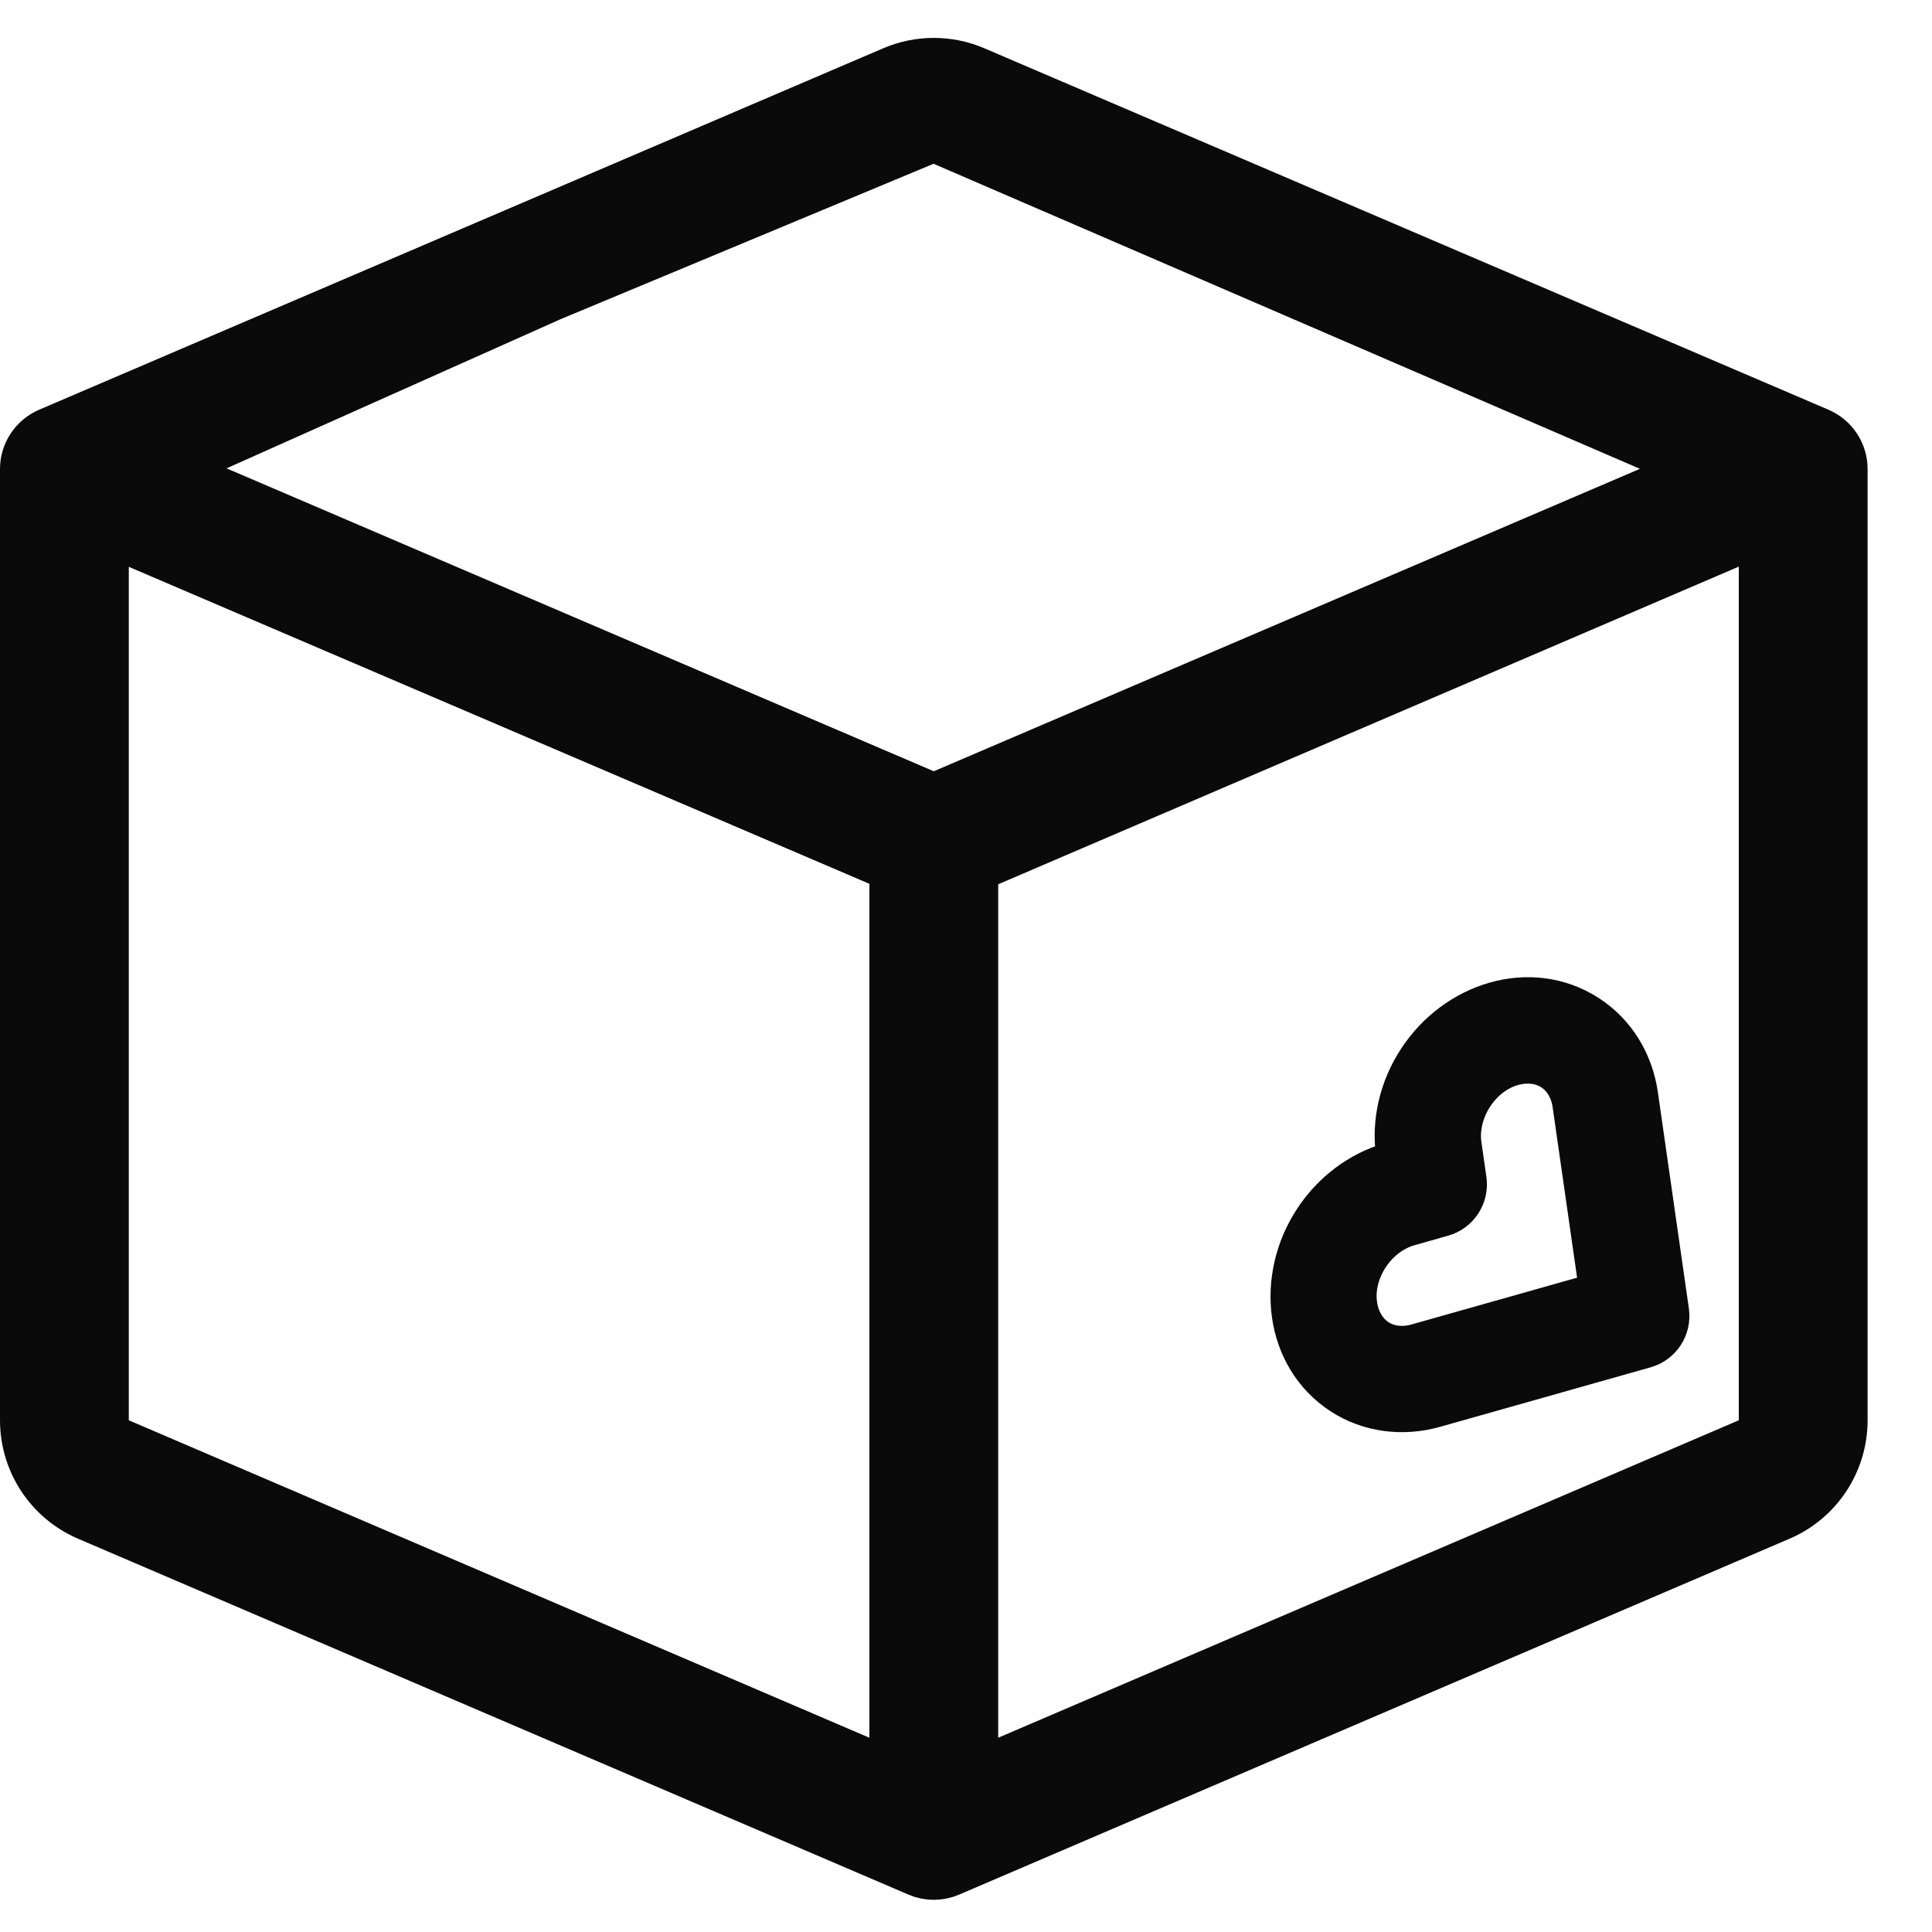<svg width="15" height="15" viewBox="0 0 15 15" fill="none" xmlns="http://www.w3.org/2000/svg">
<g id="Callout Icon Set">
<g id="Union">
<path fill-rule="evenodd" clip-rule="evenodd" d="M10.277 9.526C10.011 9.935 10.069 10.488 10.467 10.748C10.657 10.871 10.891 10.9 11.114 10.837L12.748 10.375C12.826 10.353 12.876 10.276 12.865 10.195L12.624 8.514C12.591 8.285 12.469 8.083 12.279 7.96C11.88 7.7 11.351 7.873 11.086 8.281C10.956 8.48 10.899 8.719 10.932 8.948L10.951 9.079L10.823 9.115C10.601 9.178 10.406 9.327 10.277 9.526ZM10.644 10.475C10.429 10.335 10.358 9.997 10.549 9.703C10.639 9.566 10.771 9.468 10.912 9.428L11.176 9.353C11.254 9.331 11.304 9.254 11.293 9.174L11.254 8.902C11.233 8.757 11.269 8.596 11.358 8.458C11.549 8.165 11.887 8.092 12.102 8.232C12.207 8.3 12.281 8.416 12.302 8.56L12.523 10.101L11.026 10.524C10.885 10.564 10.749 10.543 10.644 10.475Z" fill="#0A0A0A"/>
<path fill-rule="evenodd" clip-rule="evenodd" d="M7.545 0.605C7.357 0.524 7.143 0.524 6.955 0.605L0.402 3.411C0.31 3.451 0.25 3.541 0.25 3.641V11.027C0.25 11.328 0.429 11.599 0.705 11.717L7.152 14.48C7.214 14.507 7.286 14.507 7.348 14.48L13.795 11.717C14.071 11.599 14.25 11.328 14.25 11.027V3.641C14.25 3.541 14.19 3.451 14.098 3.411L7.545 0.605ZM7.25 0.75C7.187 0.723 7.313 0.723 7.25 0.75V1L4.25 2.25L1.135 3.641L7.25 0.75ZM1.135 3.641L4.25 2.25L7.25 1L13.365 3.641L7.25 6.26L1.135 3.641ZM0.75 11.027V4.022L7 6.697V13.871L0.902 11.257C0.81 11.218 0.75 11.127 0.75 11.027ZM7.5 13.871V6.865C7.5 6.765 7.56 6.675 7.651 6.636L13.75 4.02V11.027C13.75 11.127 13.69 11.218 13.598 11.257L7.5 13.871Z" fill="#0A0A0A"/>
<path d="M7.25 0.75C7.187 0.723 7.313 0.723 7.25 0.75ZM7.25 0.75V1M7.25 0.75L1.135 3.641M7.25 1L13.365 3.641L7.25 6.26L1.135 3.641M7.25 1L4.25 2.25L1.135 3.641M0.75 4.022V11.027C0.75 11.127 0.81 11.218 0.902 11.257L7 13.871V6.697L0.75 4.022ZM7.5 6.865V13.871L13.598 11.257C13.69 11.218 13.75 11.127 13.75 11.027V4.02L7.651 6.636C7.56 6.675 7.5 6.765 7.5 6.865ZM6.955 0.605C7.143 0.524 7.357 0.524 7.545 0.605L14.098 3.411C14.19 3.451 14.25 3.541 14.25 3.641V11.027C14.25 11.328 14.071 11.599 13.795 11.717L7.348 14.48C7.286 14.507 7.214 14.507 7.152 14.48L0.705 11.717C0.429 11.599 0.25 11.328 0.25 11.027V3.641C0.25 3.541 0.31 3.451 0.402 3.411L6.955 0.605ZM10.549 9.703C10.358 9.997 10.429 10.335 10.644 10.475C10.749 10.543 10.885 10.564 11.026 10.524L12.523 10.101L12.302 8.56C12.281 8.416 12.207 8.3 12.102 8.232C11.887 8.092 11.549 8.165 11.358 8.458C11.269 8.596 11.233 8.757 11.254 8.902L11.293 9.174C11.304 9.254 11.254 9.331 11.176 9.353L10.912 9.428C10.771 9.468 10.639 9.566 10.549 9.703ZM10.467 10.748C10.069 10.488 10.011 9.935 10.277 9.526C10.406 9.327 10.601 9.178 10.823 9.115L10.951 9.079L10.932 8.948C10.899 8.719 10.956 8.48 11.086 8.281C11.351 7.873 11.88 7.7 12.279 7.96C12.469 8.083 12.591 8.285 12.624 8.514L12.865 10.195C12.876 10.276 12.826 10.353 12.748 10.375L11.114 10.837C10.891 10.9 10.657 10.871 10.467 10.748Z" stroke="#0A0A0A" stroke-width="0.5"/>
</g>
</g>
</svg>
